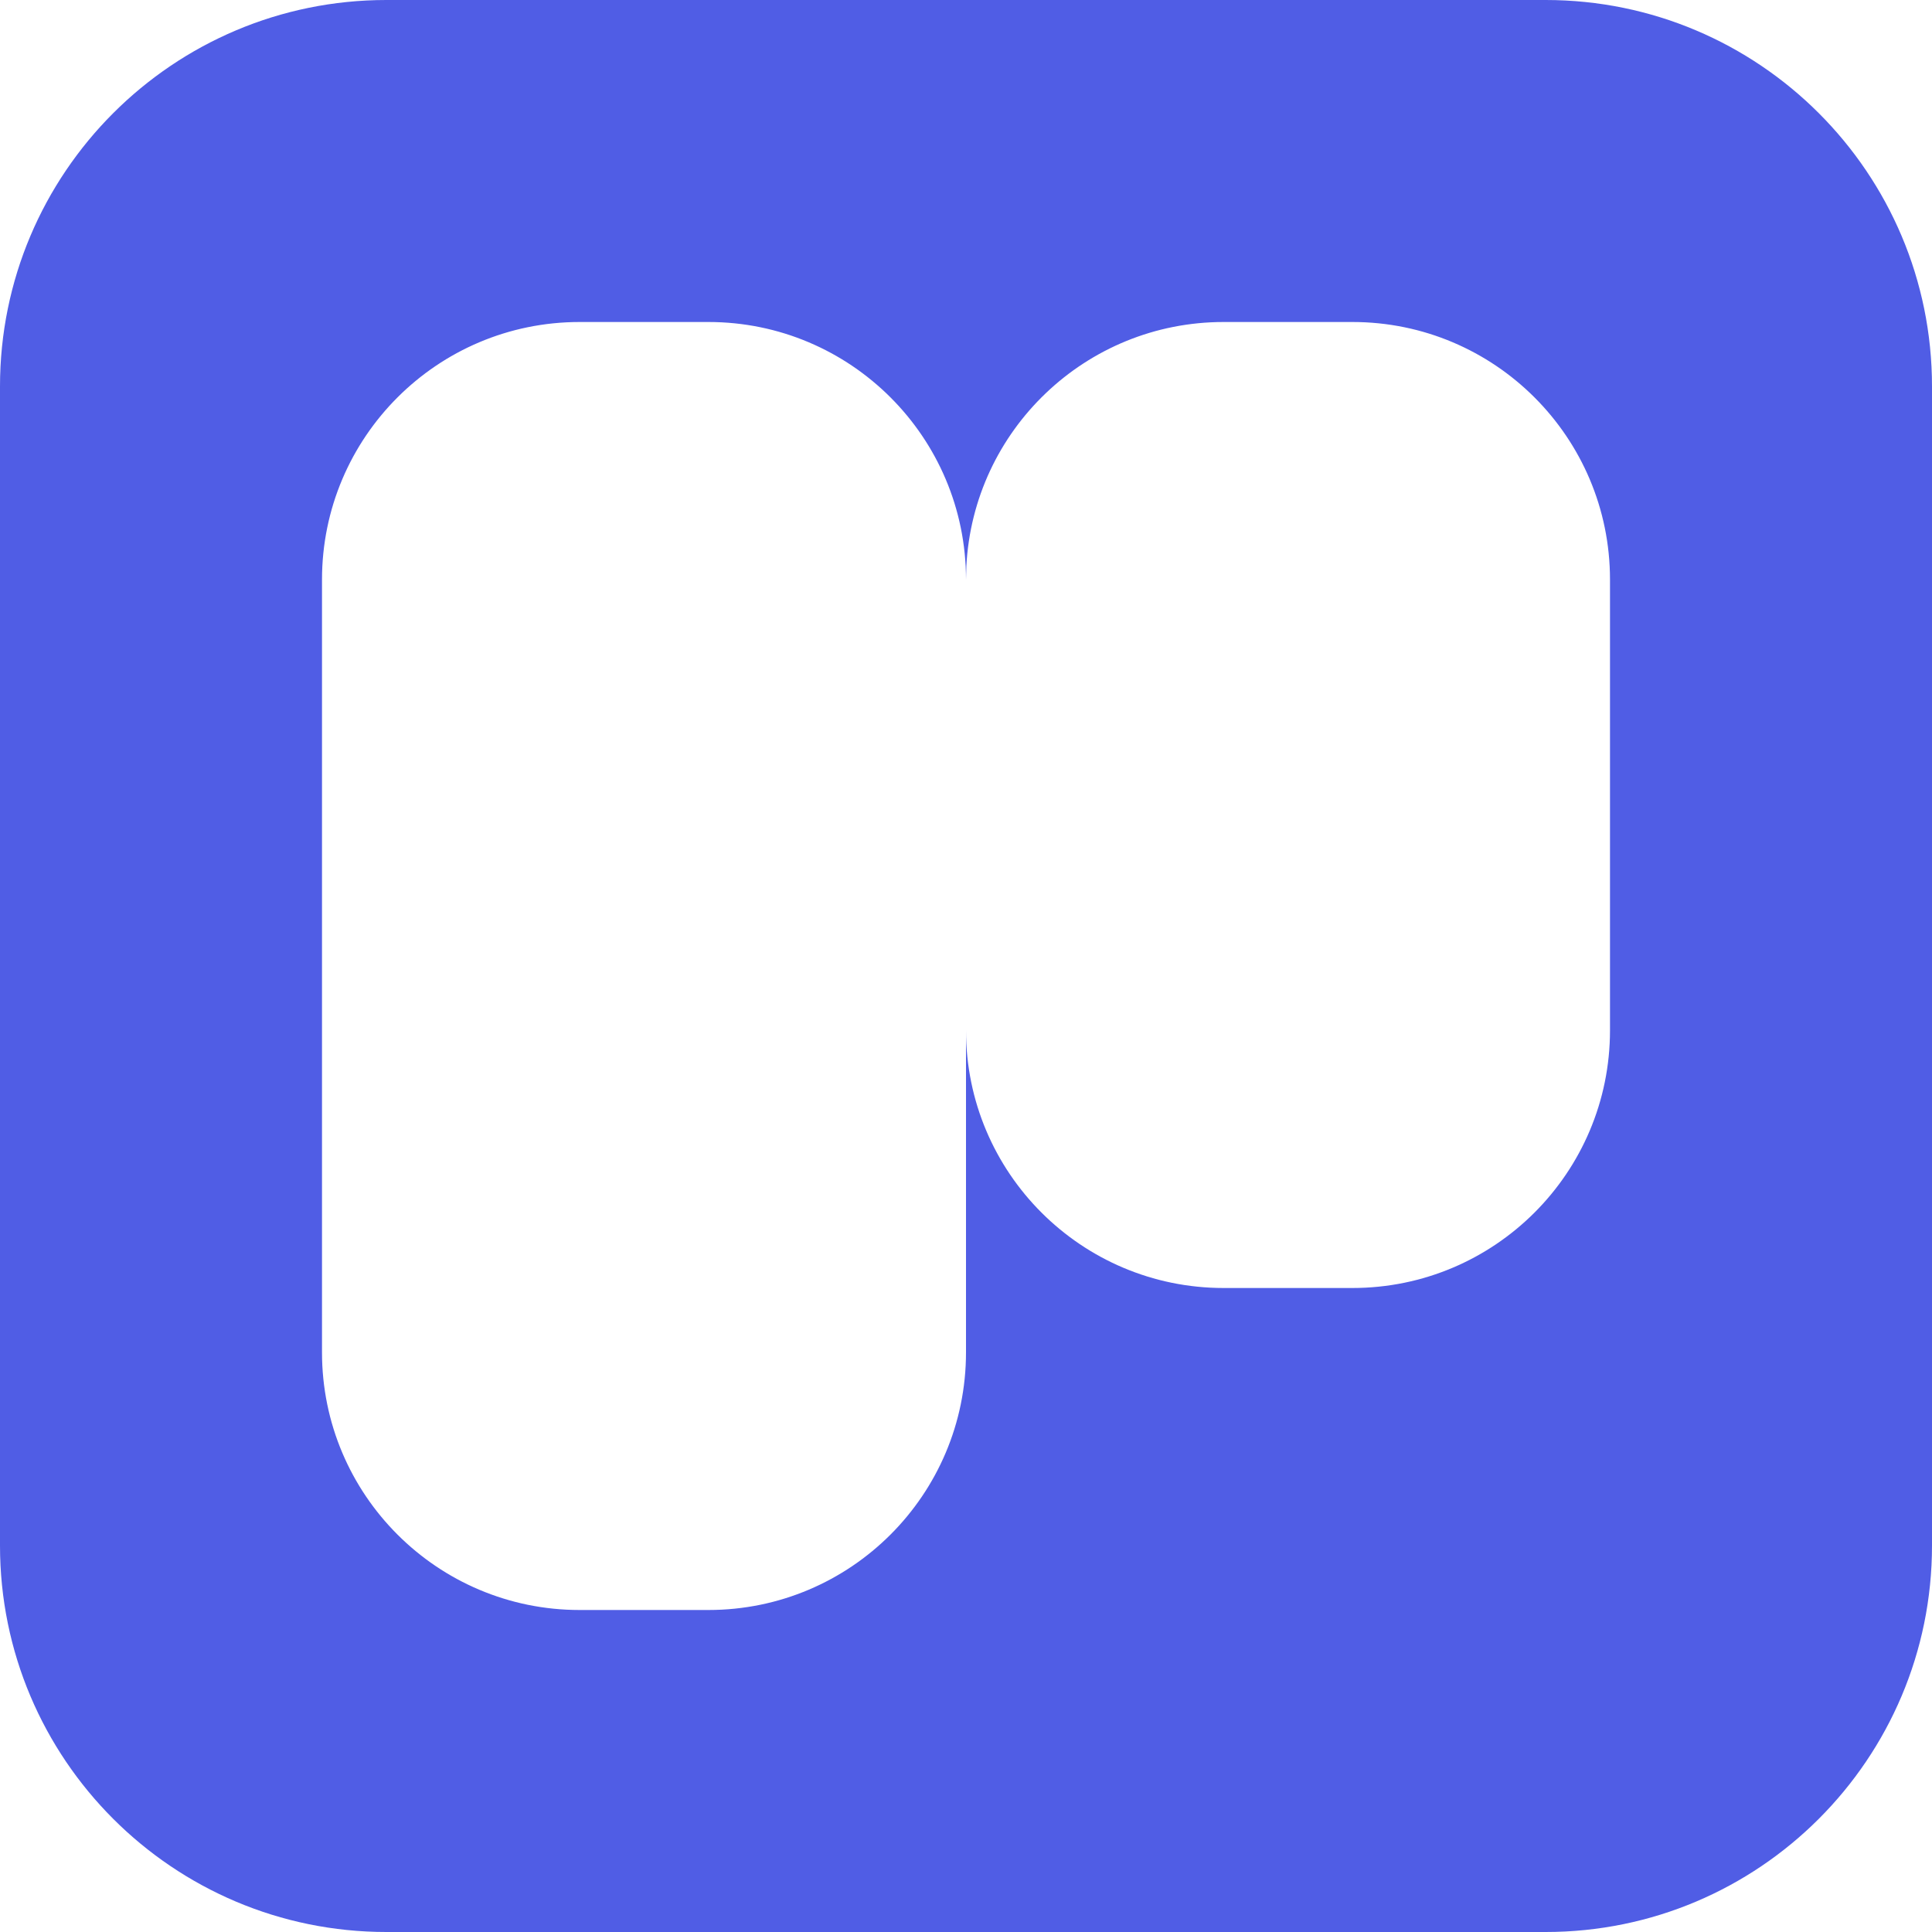 <svg width="60" height="60" viewBox="0 0 60 60" fill="none" xmlns="http://www.w3.org/2000/svg">
<path d="M48 0C54.627 0 60 5.373 60 12V48C60 54.627 54.627 60 48 60H12C5.373 60 9.66416e-08 54.627 0 48V12C0 5.373 5.373 9.66386e-08 12 0H48ZM18 10C13.582 10 10 13.582 10 18V42C10 46.418 13.582 50 18 50H22C26.418 50 30 46.418 30 42V32C30 36.418 33.582 40 38 40H42C46.418 40 50 36.418 50 32V18C50 13.582 46.418 10 42 10H38C33.72 10 30.225 13.361 30.011 17.588L30 18C30 13.582 26.418 10 22 10H18Z" fill="#505DE5"/>
</svg>
